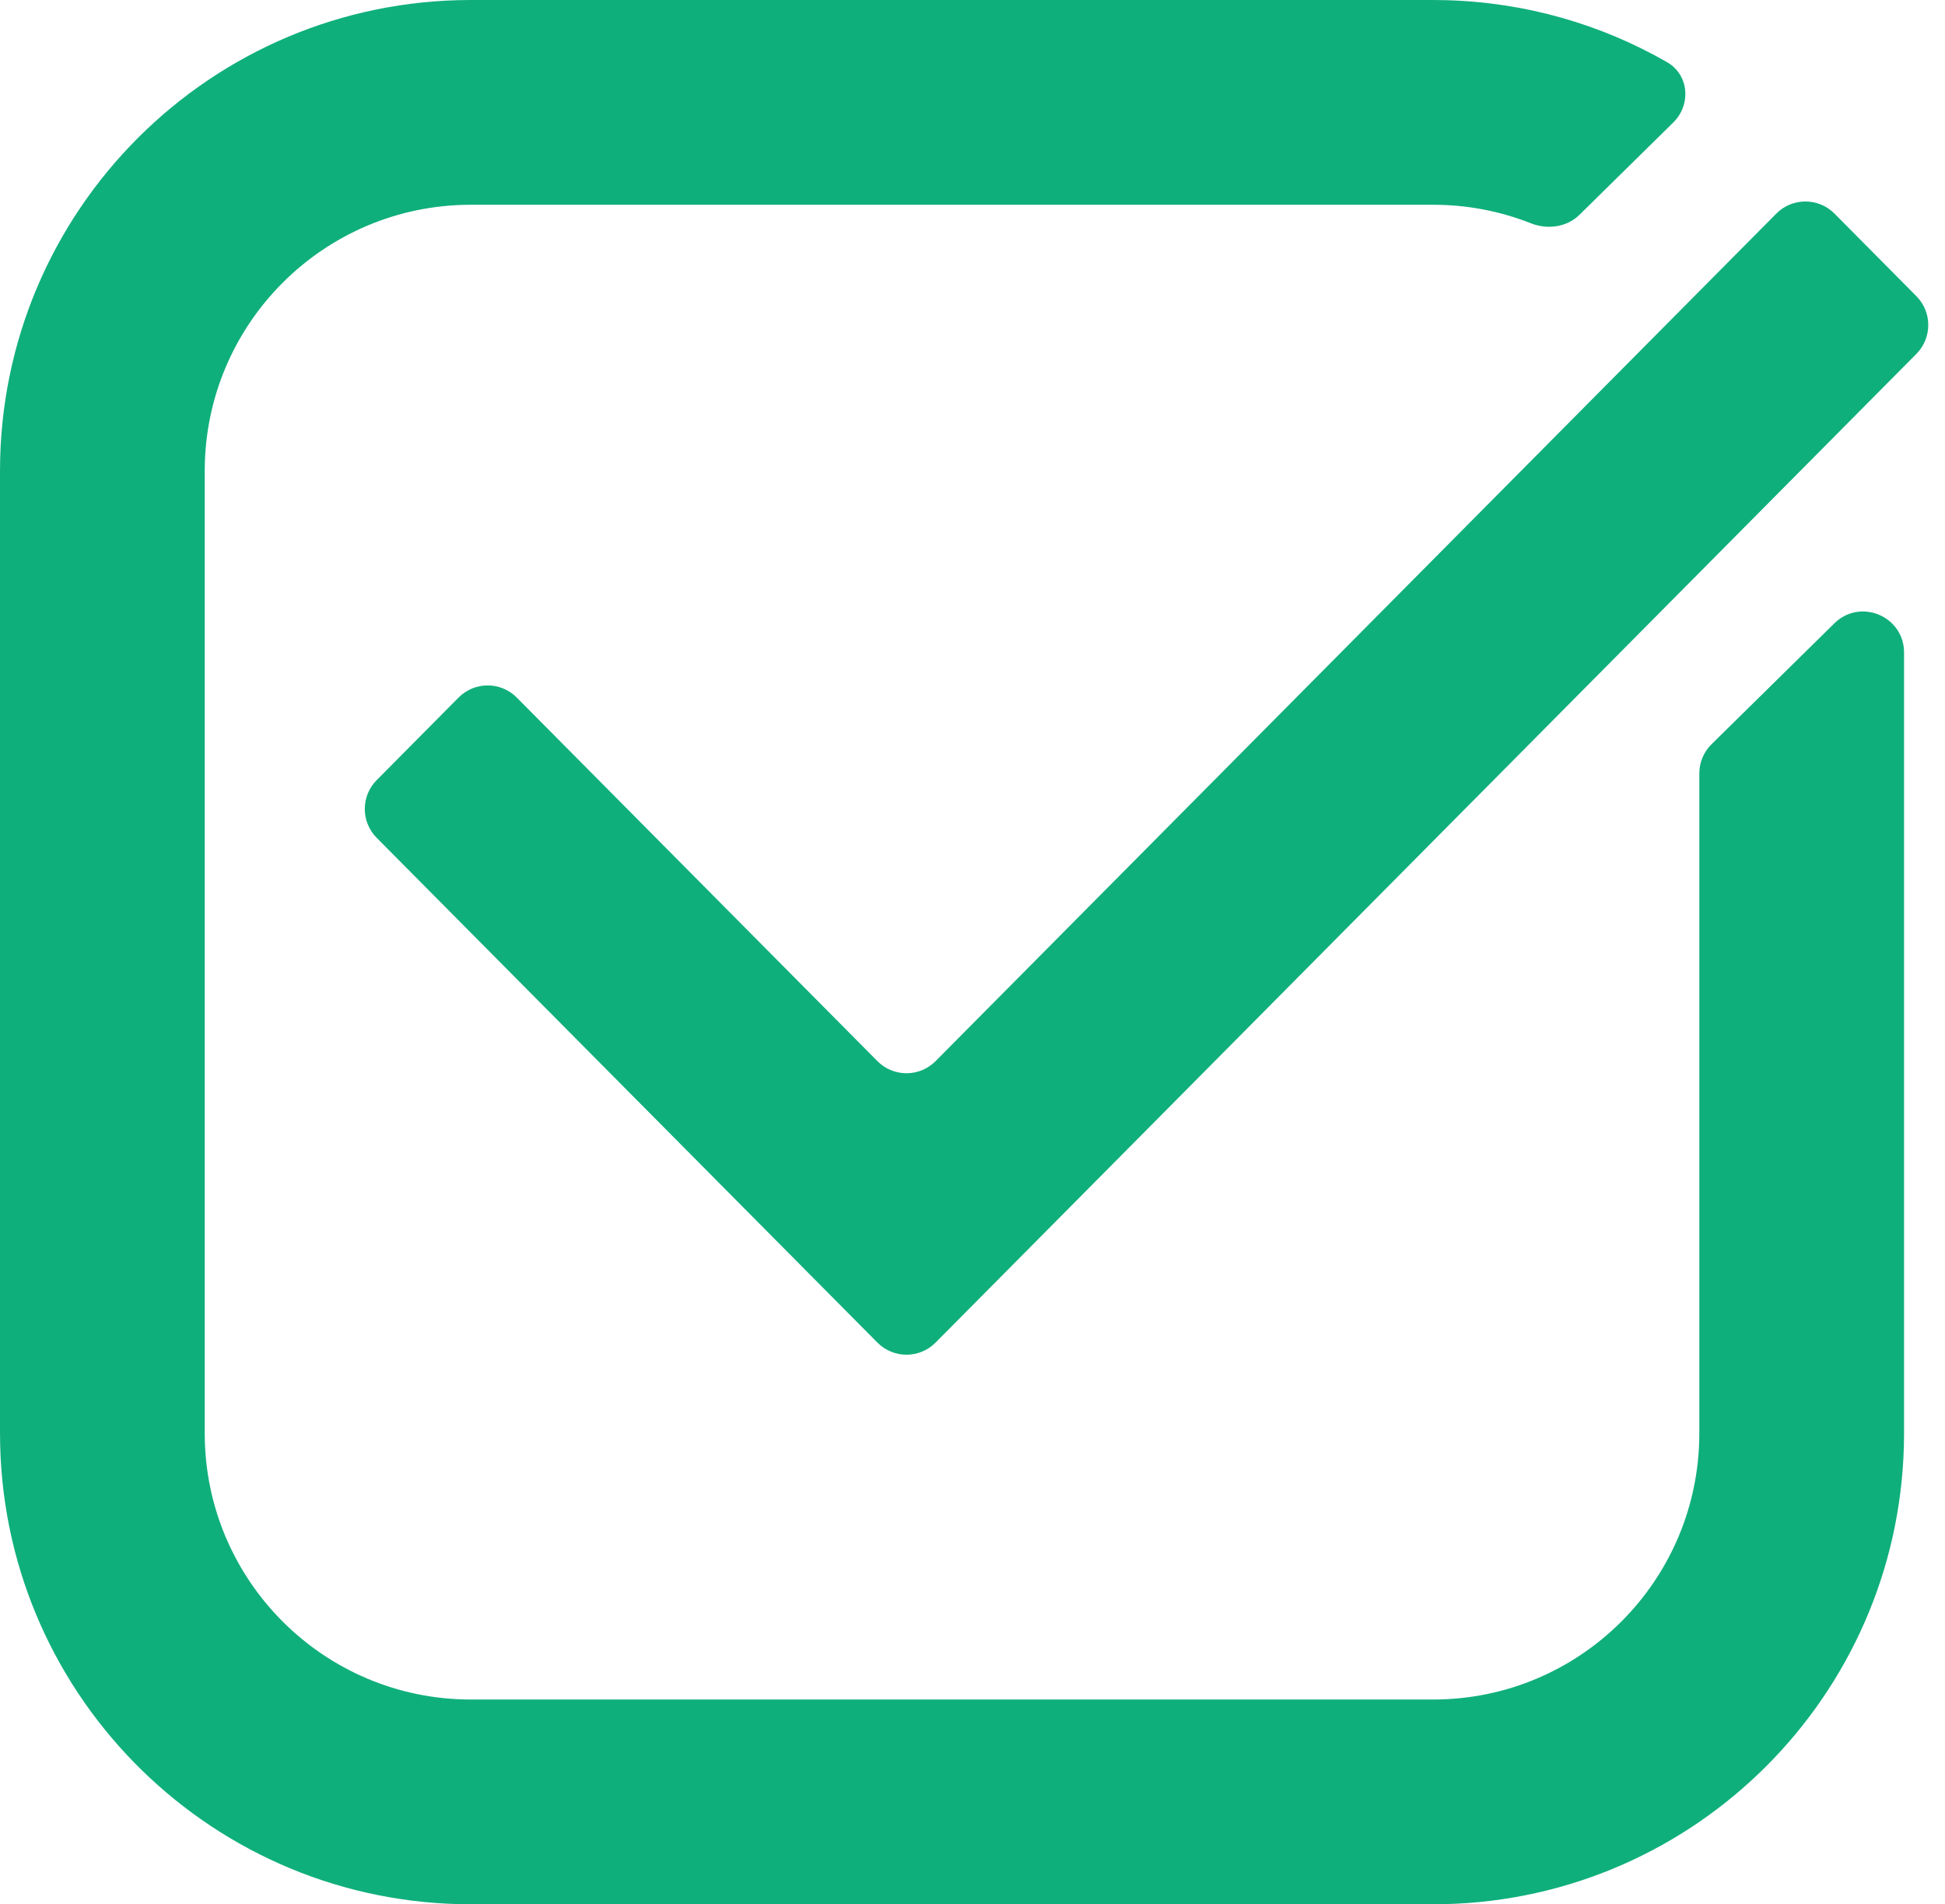 <svg width="95" height="93" viewBox="0 0 95 93" fill="none" xmlns="http://www.w3.org/2000/svg">
<path d="M70.594 0.008C74.53 0.108 78.219 1.197 81.424 3.036C82.499 3.652 82.61 5.114 81.727 5.983L81.708 6.002L77.148 10.489C76.525 11.101 75.582 11.224 74.769 10.903C73.293 10.32 71.684 10 70 10H23C15.82 10 10 15.82 10 23V70C10 77.18 15.82 83 23 83H70C77.18 83 83 77.18 83 70V37.771C83 37.235 83.215 36.722 83.597 36.346L89.597 30.441C90.862 29.197 93 30.093 93 31.867V70L92.992 70.594C92.682 82.825 82.825 92.682 70.594 92.992L70 93H23C10.496 93 0.323 83.022 0.008 70.594L0 70V23C1.2886e-07 10.297 10.297 1.28852e-07 23 0H70L70.594 0.008Z" fill="#0FAF7B"/>
<path d="M45.696 65.569C44.914 66.358 43.639 66.357 42.856 65.569L18.398 40.916C17.624 40.136 17.624 38.878 18.398 38.099L22.399 34.065C23.181 33.277 24.456 33.277 25.239 34.065L42.856 51.823C43.639 52.611 44.914 52.611 45.696 51.823L86.761 10.431C87.543 9.643 88.819 9.643 89.601 10.431L93.603 14.465C94.376 15.244 94.376 16.502 93.603 17.282L45.696 65.569Z" fill="#0FAF7B"/>
</svg>
